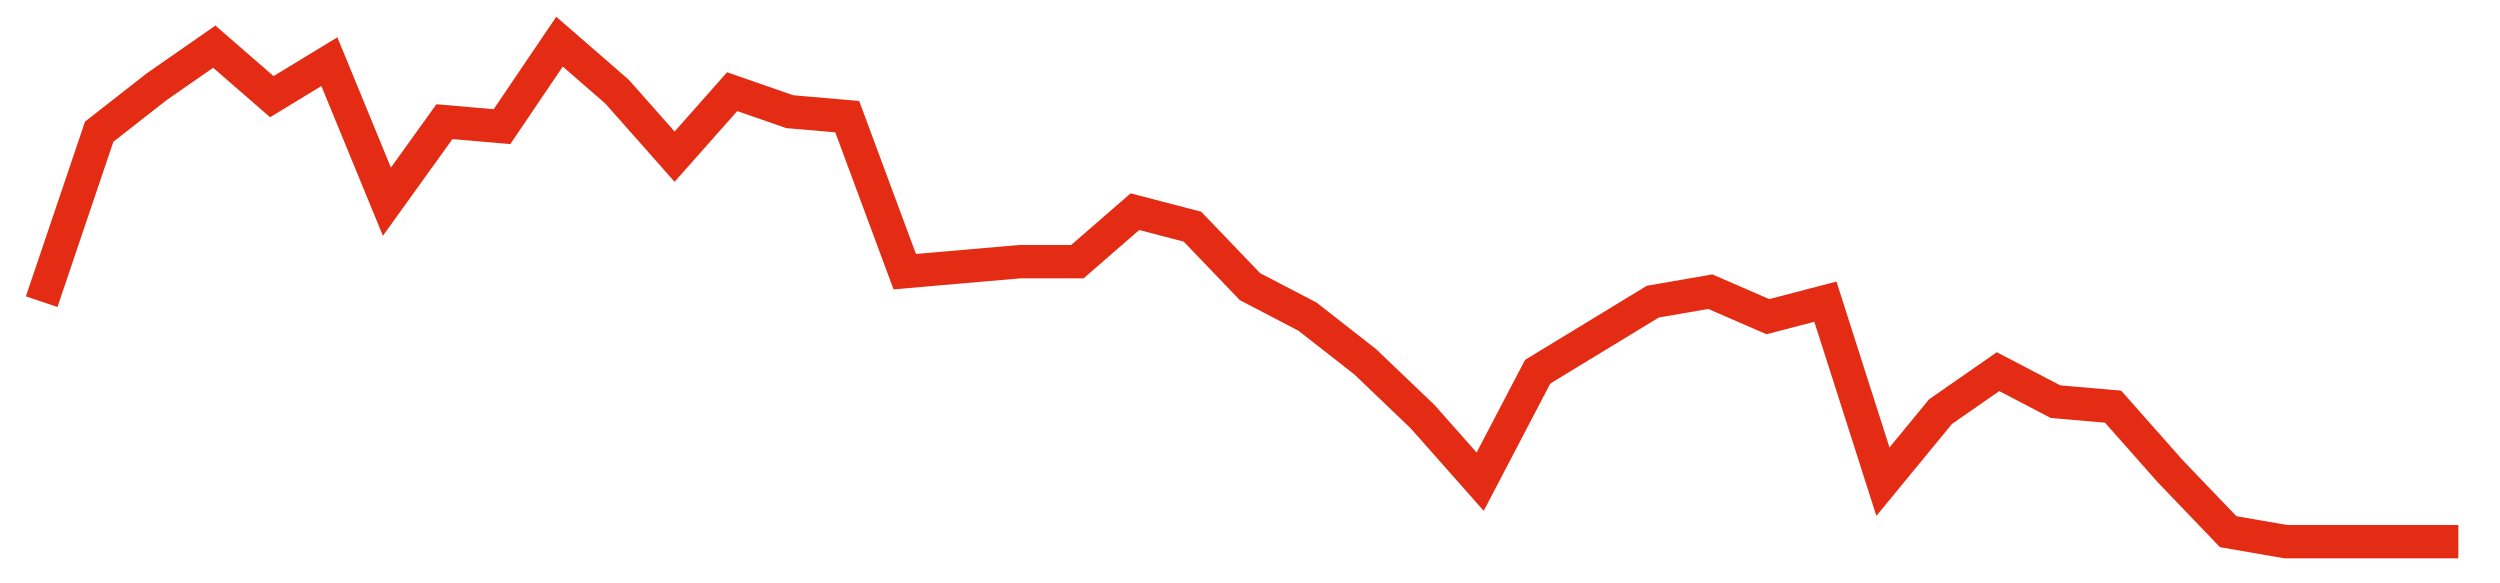 <svg width="300" height="70" viewBox="0 0 300 70" xmlns="http://www.w3.org/2000/svg">
    <path d="M 5,36.2 L 11.905,15.8 L 18.81,10.4 L 25.714,5.6 L 32.619,11.6 L 39.524,7.4 L 46.429,24.2 L 53.333,14.6 L 60.238,15.2 L 67.143,5 L 74.048,11 L 80.952,18.8 L 87.857,11 L 94.762,13.4 L 101.667,14 L 108.571,32.6 L 115.476,32 L 122.381,31.4 L 129.286,31.4 L 136.19,25.4 L 143.095,27.2 L 150,34.4 L 156.905,38 L 163.81,43.4 L 170.714,50 L 177.619,57.8 L 184.524,44.6 L 191.429,40.4 L 198.333,36.2 L 205.238,35 L 212.143,38 L 219.048,36.2 L 225.952,57.8 L 232.857,49.4 L 239.762,44.6 L 246.667,48.2 L 253.571,48.8 L 260.476,56.6 L 267.381,63.8 L 274.286,65 L 281.19,65 L 288.095,65 L 295,65" fill="none" stroke="#E32C13" stroke-width="4"/>
</svg>